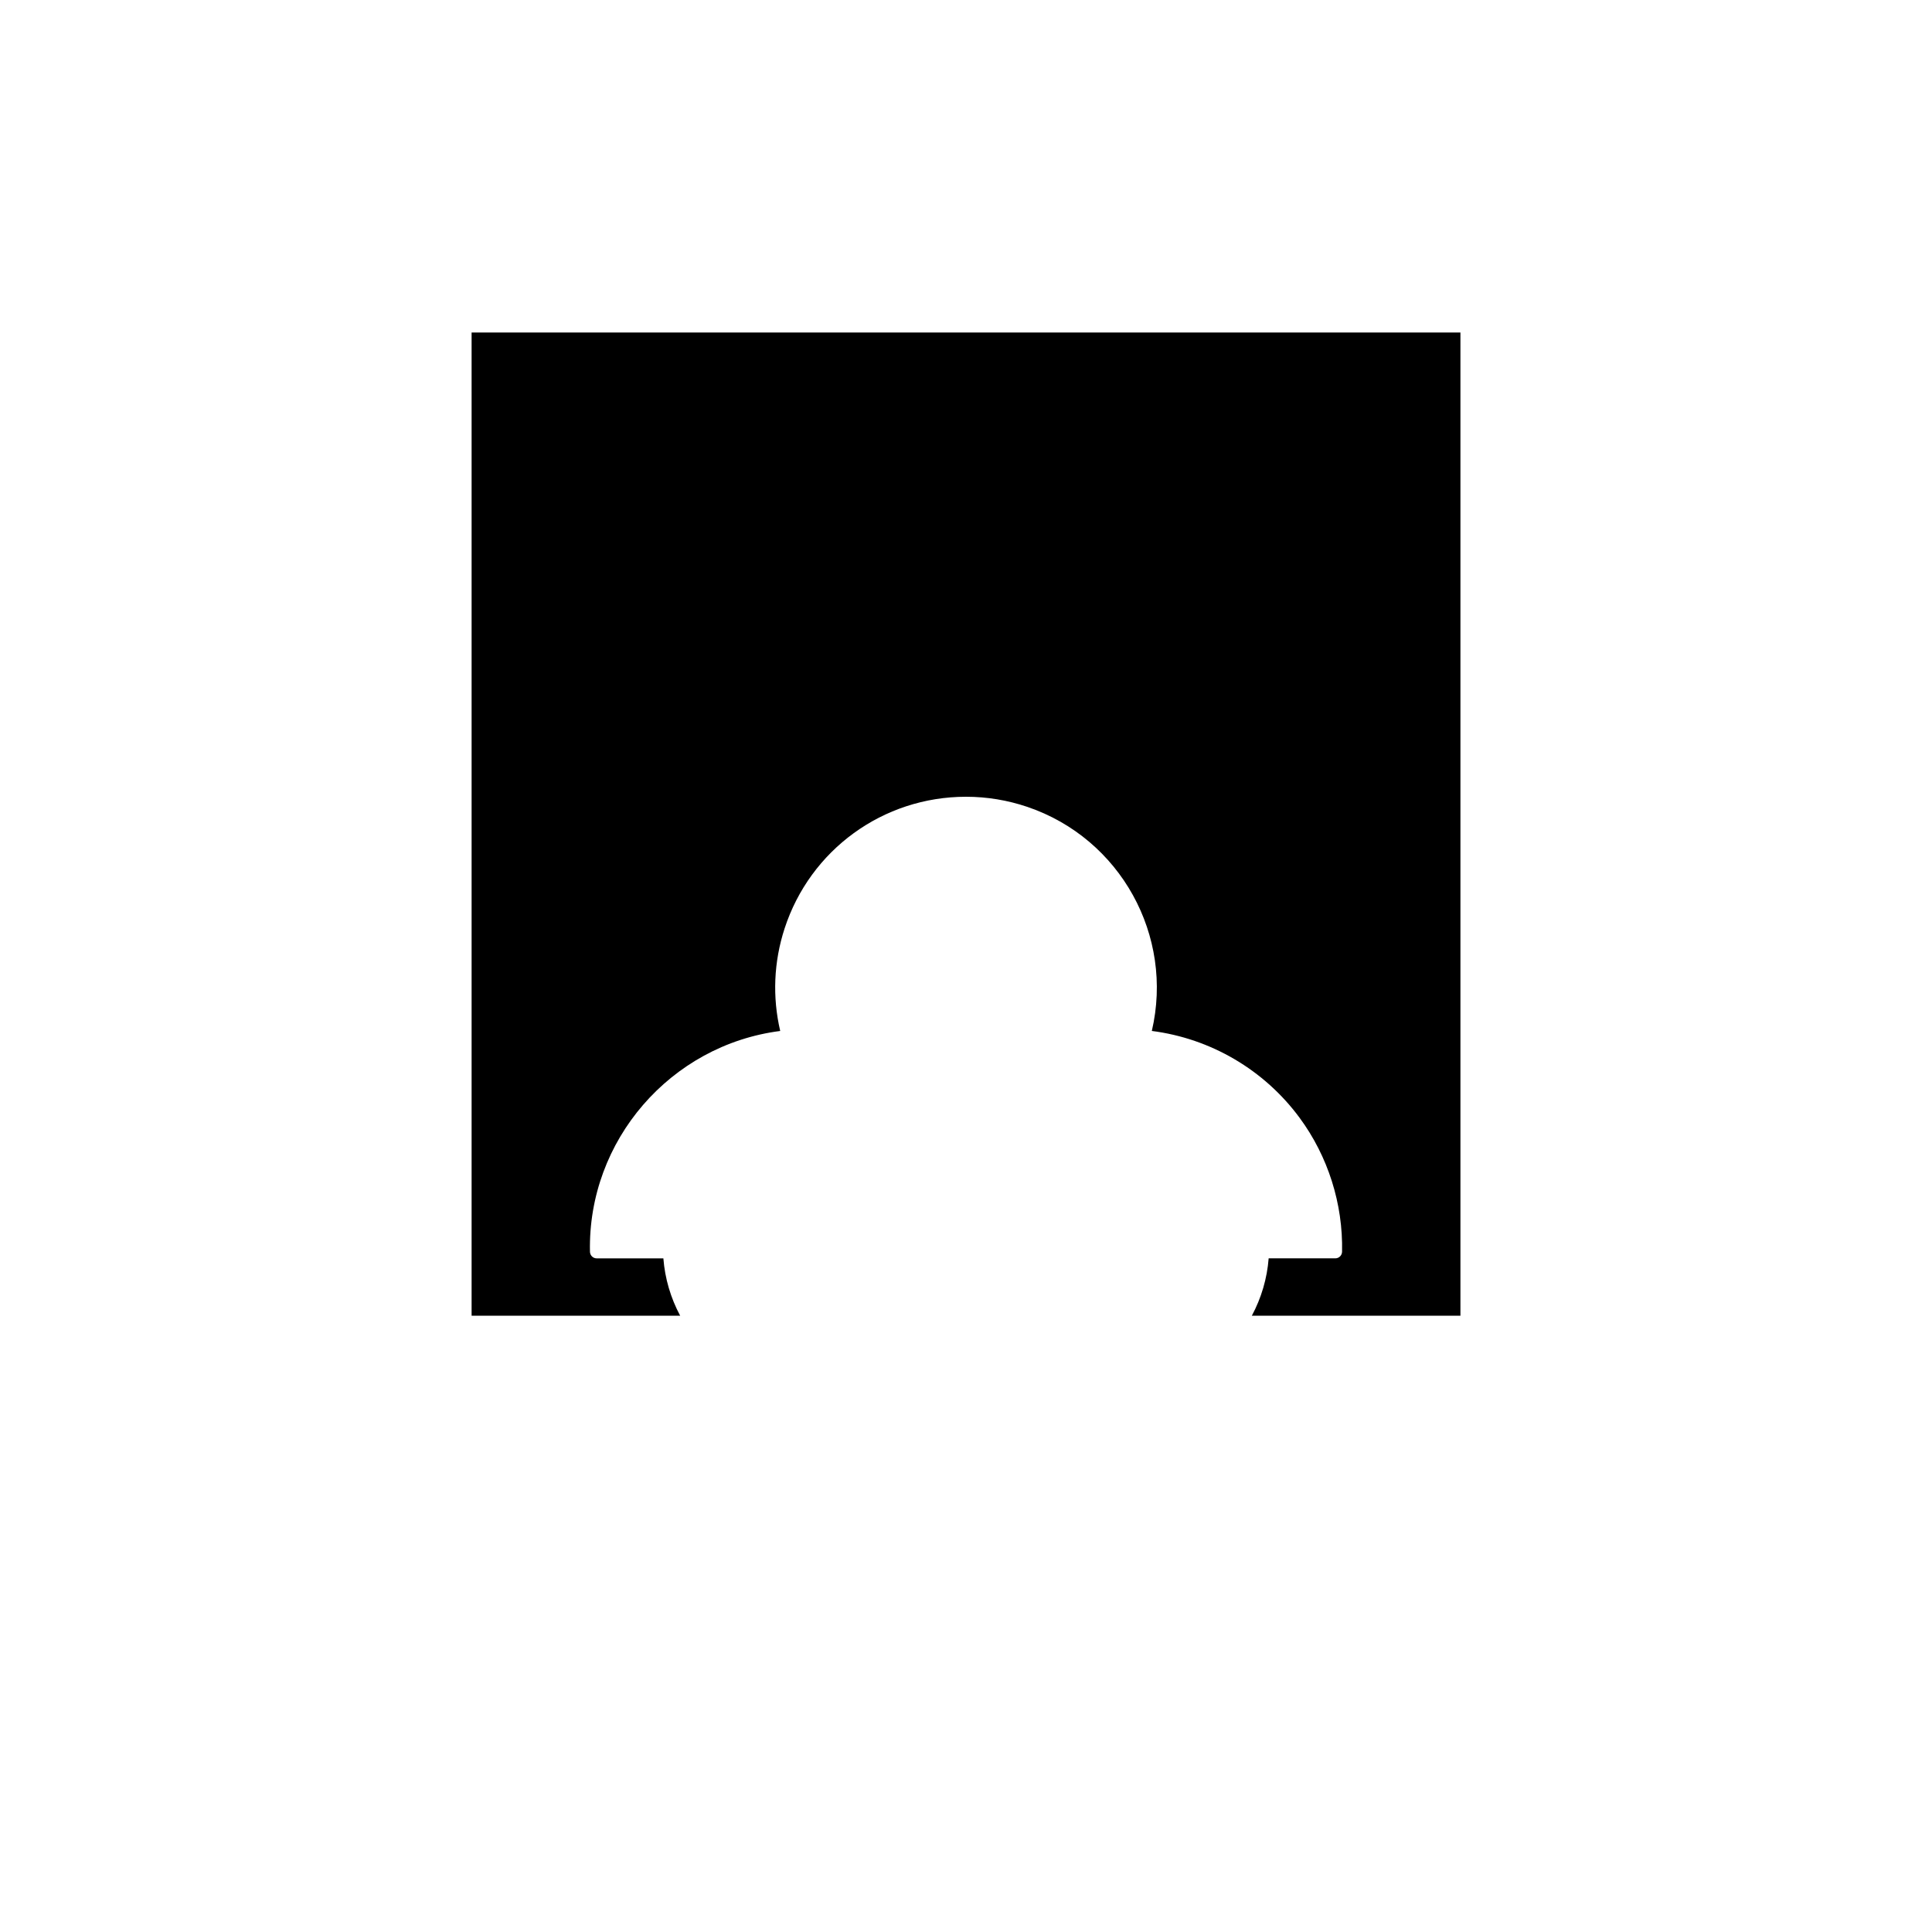 <?xml version="1.0" encoding="UTF-8"?>
<!-- Uploaded to: ICON Repo, www.svgrepo.com, Generator: ICON Repo Mixer Tools -->
<svg fill="#000000" width="800px" height="800px" version="1.1" viewBox="144 144 512 512" xmlns="http://www.w3.org/2000/svg">
 <path d="m268.98 247.85v244.83h55.273c-2.519-4.695-4.039-9.871-4.453-15.199h-17.668c-0.973 0-1.762-0.777-1.785-1.75-0.625-29.492 21.367-54.793 50.418-58.512-2.102-8.984-1.715-18.32 1.148-27.125 6.793-20.898 26.117-34.945 48.09-34.945 5.543 0 11.012 0.906 16.262 2.684 24.707 8.387 38.879 34.188 32.98 59.379 15.602 1.996 29.773 10.297 39.145 22.992 7.543 10.211 11.543 22.828 11.27 35.52-0.02 0.969-0.816 1.75-1.785 1.75h-17.668c-0.414 5.324-1.934 10.5-4.457 15.199h55.277v-260.55h-262.05z"/>
</svg>